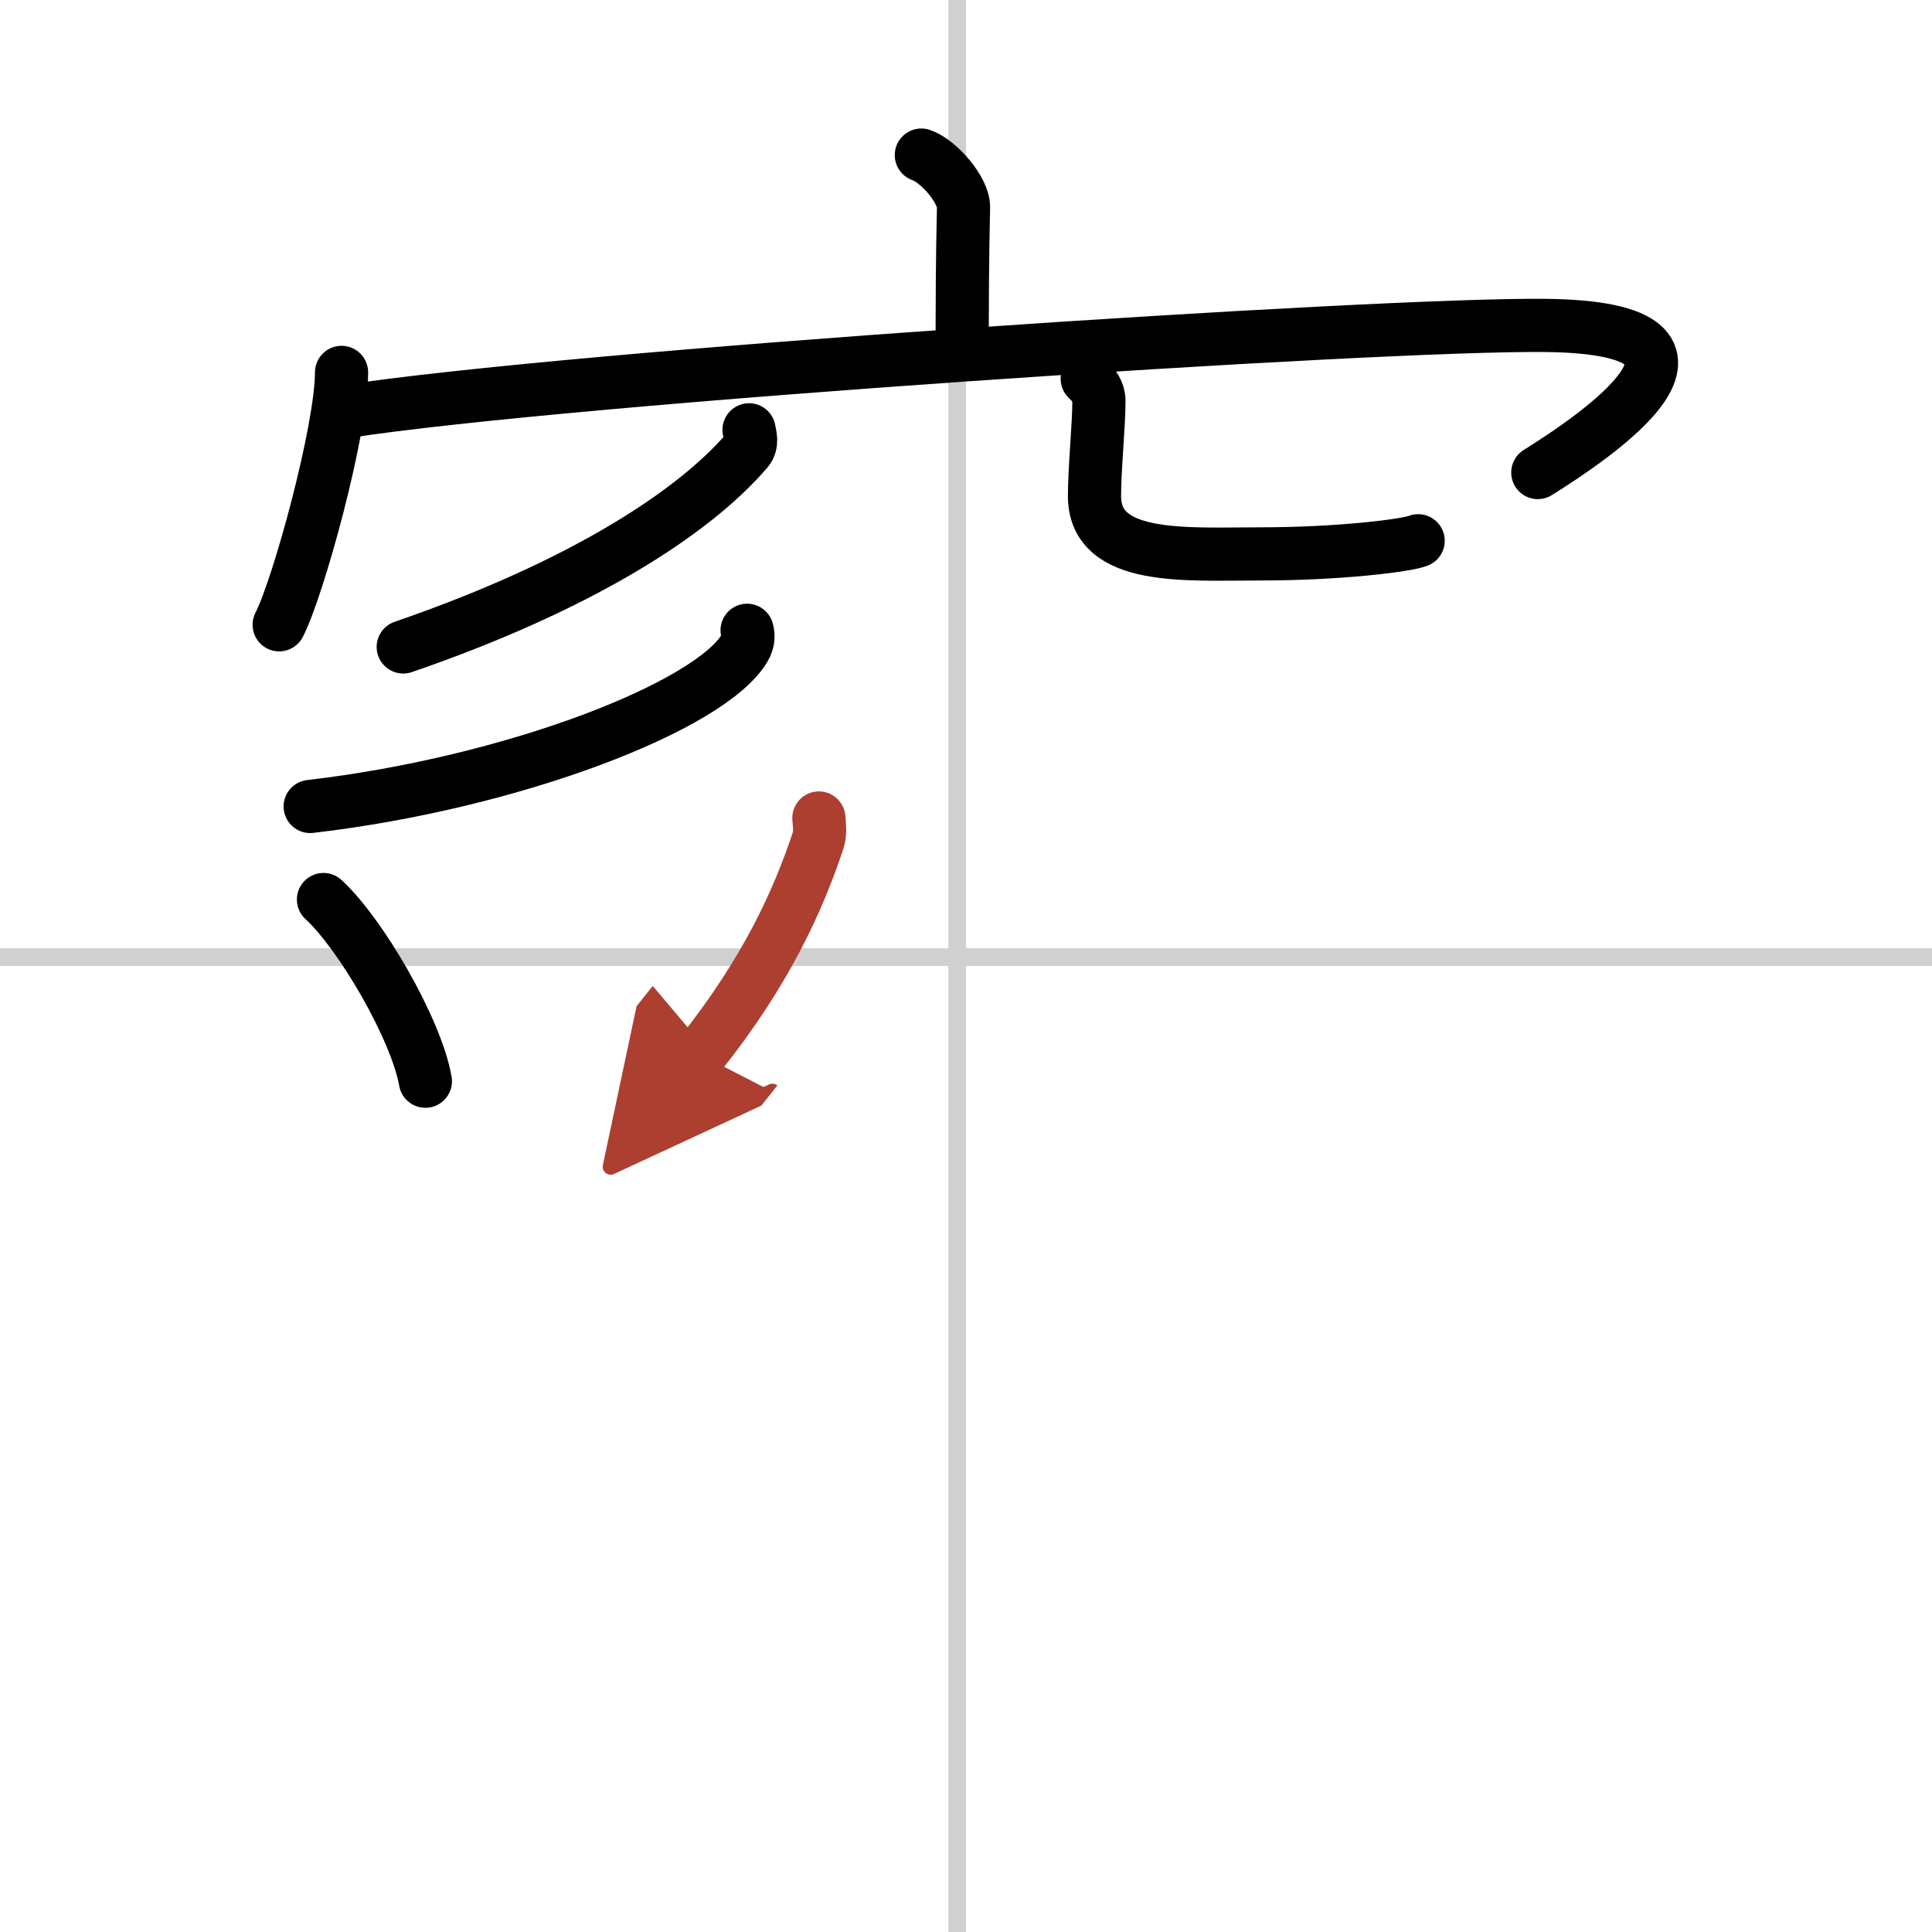 <svg width="400" height="400" viewBox="0 0 109 109" xmlns="http://www.w3.org/2000/svg"><defs><marker id="a" markerWidth="4" orient="auto" refX="1" refY="5" viewBox="0 0 10 10"><polyline points="0 0 10 5 0 10 1 5" fill="#ad3f31" stroke="#ad3f31"/></marker></defs><g fill="none" stroke="#000" stroke-linecap="round" stroke-linejoin="round" stroke-width="3"><rect width="100%" height="100%" fill="#fff" stroke="#fff"/><line x1="54" x2="54" y2="109" stroke="#d0d0d0" stroke-width="1"/><line x2="109" y1="54" y2="54" stroke="#d0d0d0" stroke-width="1"/><path d="m51.98 8.75c0.99 0.34 2.4 1.98 2.38 2.95-0.07 3.05-0.07 5.24-0.08 8.02"/><path d="m19.27 21.01c0 3.23-2.42 12.09-3.52 14.24"/><path d="m19.37 23.24c12.8-1.99 58.5-4.99 67.84-4.88 12.09 0.14 2.56 6.41-0.45 8.3"/><path d="m42.26 24.25c0.05 0.29 0.22 0.77-0.11 1.16-3.05 3.56-9.45 7.67-19.4 11.09"/><path d="m61.34 21.37c0.36 0.34 0.66 0.73 0.66 1.25 0 1.38-0.25 3.79-0.25 5.37 0 3.68 5.16 3.26 9.38 3.26 4.44 0 8.26-0.48 8.88-0.74"/><path d="m42.15 35.56c0.07 0.25 0.1 0.6-0.14 1-1.91 3.26-13 7.6-24.51 8.94"/><path d="m18.25 50.75c2.08 1.9 5.23 7.29 5.75 10.25"/><path d="m46.2 46.15c0.02 0.31 0.1 0.84-0.04 1.26-1.13 3.4-2.94 7.41-6.66 12.08" marker-end="url(#a)" stroke="#ad3f31"/></g></svg>
